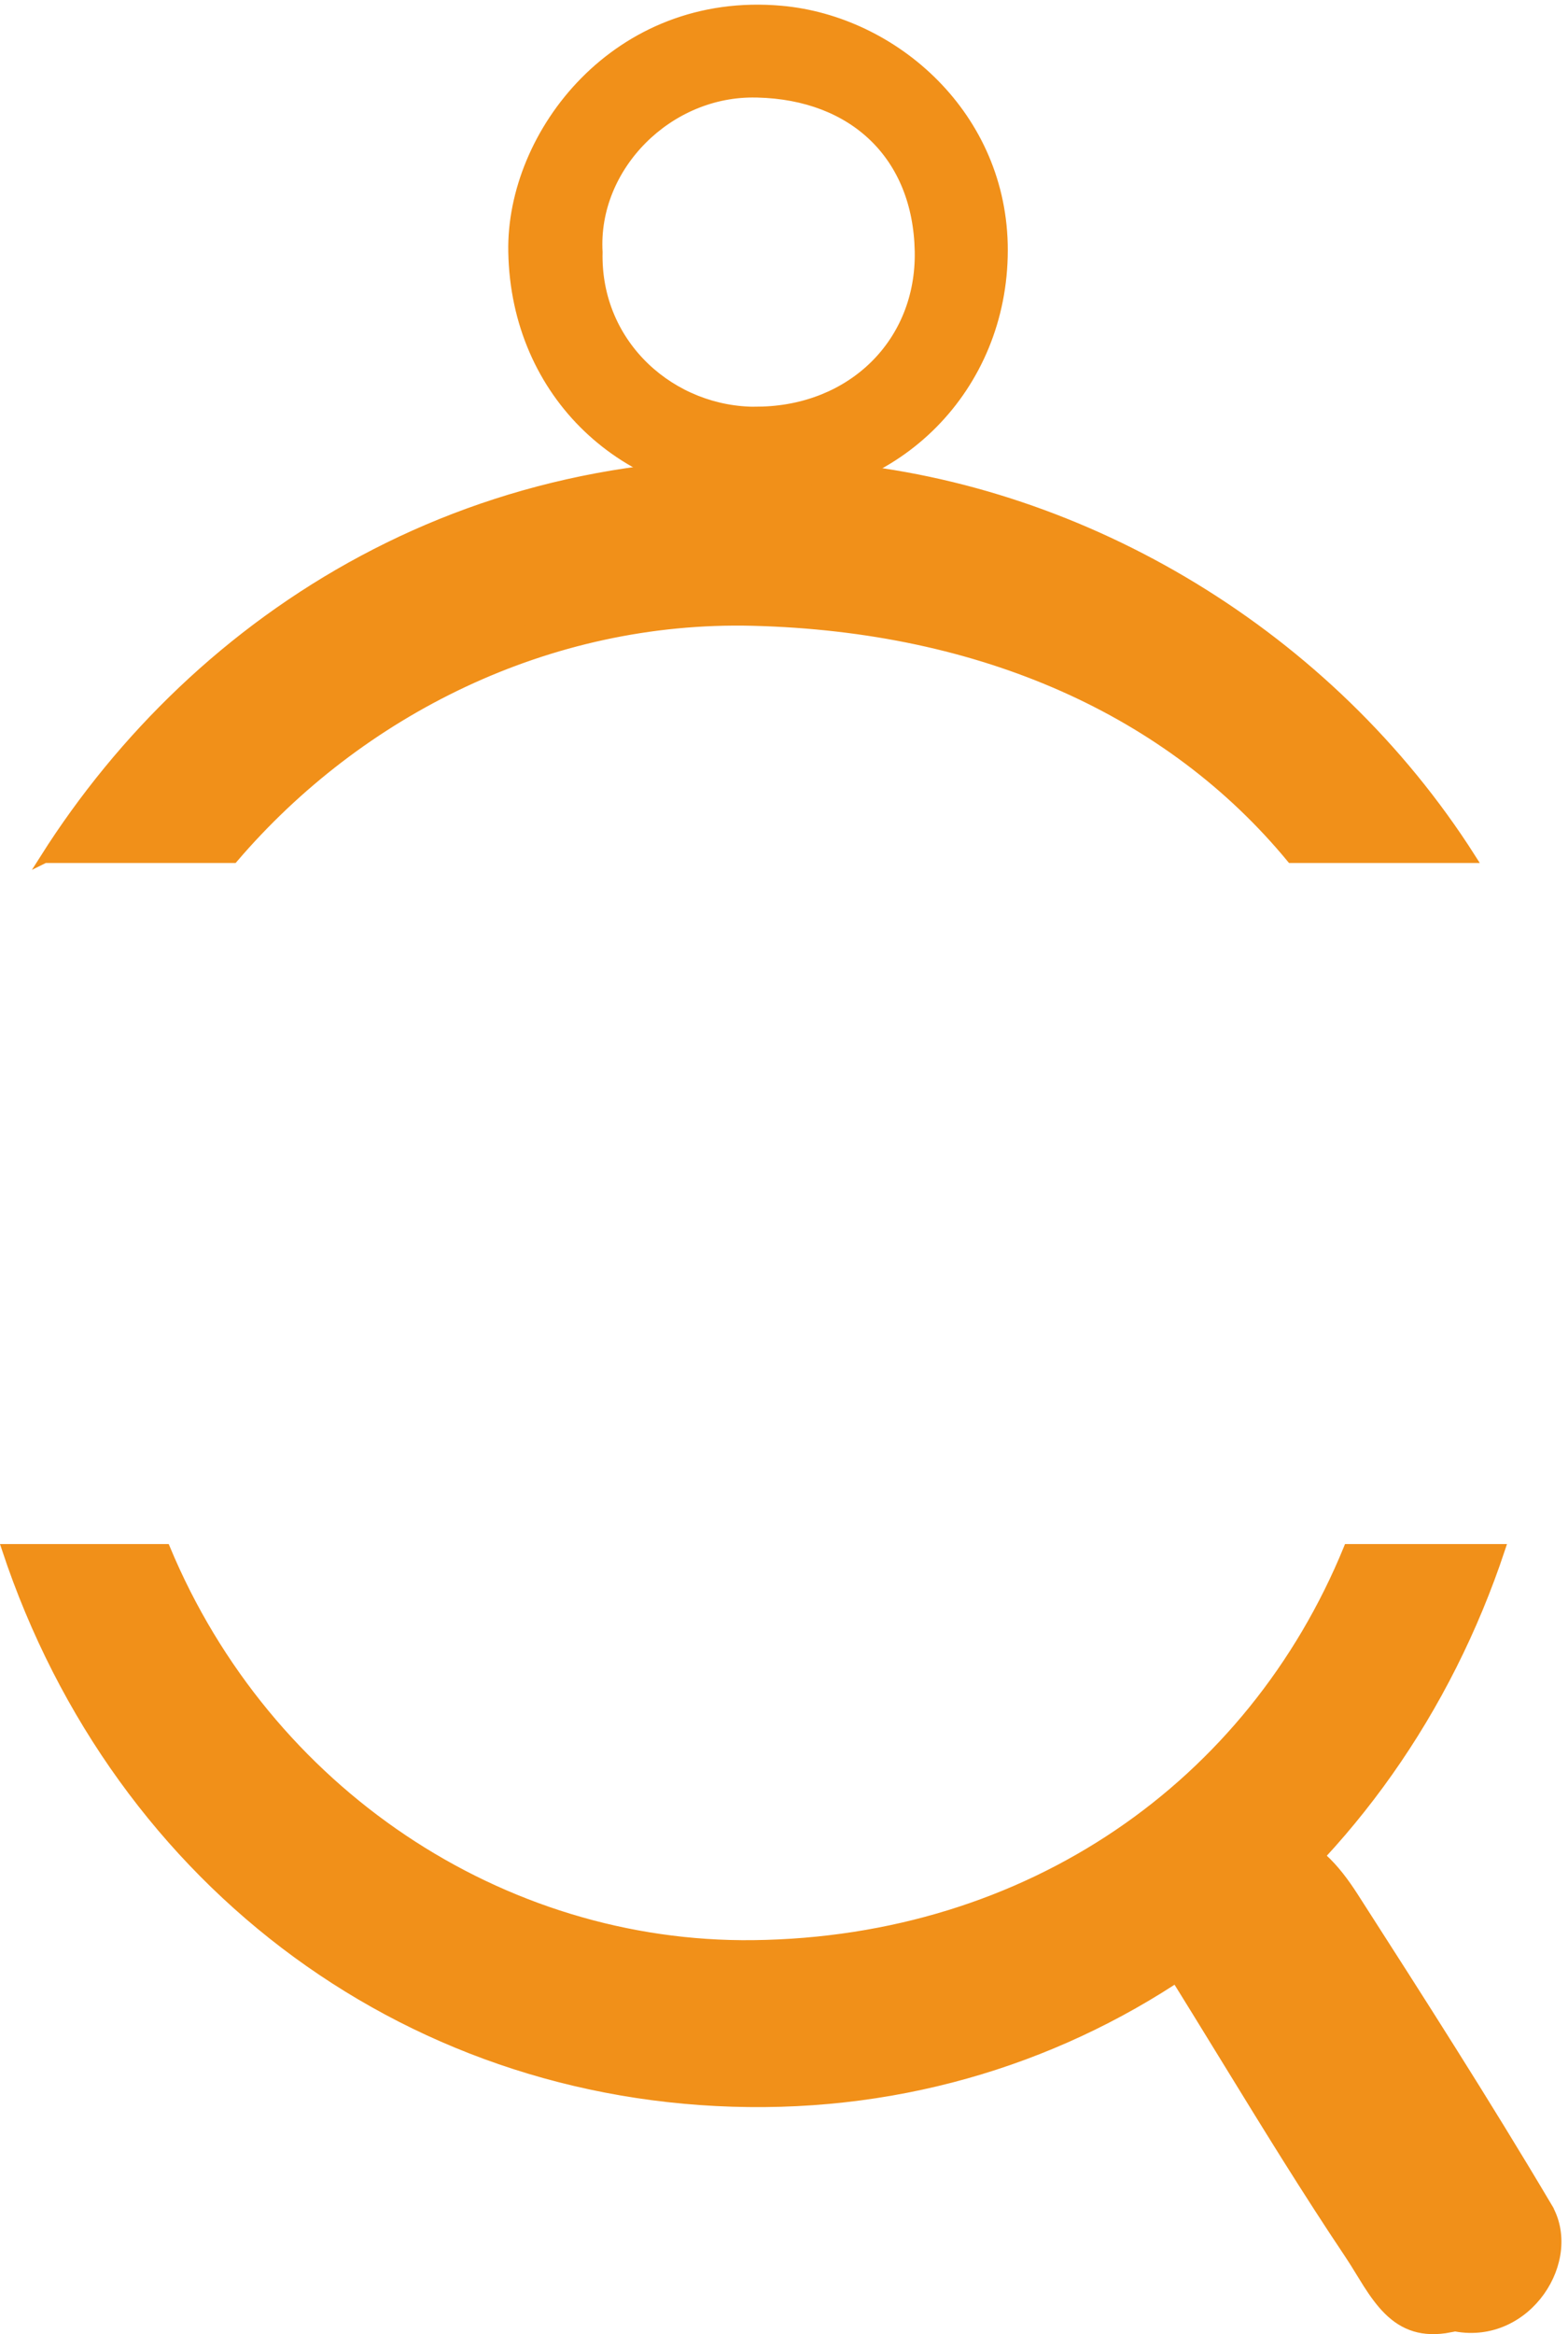 <svg width="168" height="250" viewBox="0 0 168 250" fill="none" xmlns="http://www.w3.org/2000/svg">
<path d="M80.727 208.301C110.264 207.939 134.084 191.187 144.446 165.879H160.771C149.218 200.665 118.755 224.86 81.946 225.18C44.548 225.501 12.697 202.058 0.69 165.879H17.744C28.6 191.929 53.734 208.627 80.727 208.301Z" fill="#F19019" stroke="#F19019"/>
<path d="M144.558 241.443C144.951 242.026 145.342 242.666 145.732 243.303C146 243.74 146.267 244.177 146.533 244.594C147.205 245.645 147.909 246.636 148.733 247.45C149.553 248.261 150.483 248.889 151.607 249.226C152.642 249.536 153.87 249.607 155.369 249.313V249.107L155.959 249.216C159.785 249.919 163.082 248.132 165.012 245.431C166.949 242.718 167.455 239.164 165.801 236.375L166.231 236.12L165.801 236.375C159.159 225.171 152.106 214.16 145.039 203.15C143.079 200.103 140.722 197.326 136.792 196.302L136.791 196.302C135.097 195.859 132.948 195.975 130.944 196.543C128.935 197.113 127.155 198.113 126.151 199.358L144.558 241.443ZM144.558 241.443C139.943 234.562 135.628 227.529 131.306 220.484C129.217 217.079 127.127 213.672 125 210.277L124.999 210.277C123.756 208.298 123.367 206.434 123.609 204.653C123.853 202.861 124.744 201.102 126.151 199.358L144.558 241.443Z" fill="#F19019" stroke="#F19019"/>
<path d="M83.71 1.116C66.122 -0.463 54.706 14.324 54.959 26.983C55.24 42.327 67.068 53.148 81.612 53.036C96.137 52.916 107.46 41.491 107.478 26.816C107.497 12.42 95.8 2.194 83.71 1.116ZM81.256 44.064C81.256 44.064 81.2 44.064 81.172 44.064C81.163 44.064 81.153 44.064 81.135 44.064C72.06 44.166 63.819 37.005 64.062 27.002C63.538 17.835 71.648 9.717 81.041 9.949C81.078 9.949 81.116 9.949 81.153 9.949C91.492 10.2 98.32 16.711 98.507 26.937C98.685 36.68 91.296 43.943 81.247 44.055L81.256 44.064Z" fill="#F19019" stroke="#F19019" stroke-miterlimit="10"/>
<path d="M4.794 91.93H25.017C38.496 76.17 58.742 65.984 80.638 66.526L80.638 66.526C105.349 67.14 125.389 76.238 138.344 91.93H157.638C142.378 67.94 116.231 52.462 89.542 50.048L4.794 91.93ZM4.794 91.93C21.212 66.021 51.077 46.578 89.542 50.048L4.794 91.93Z" fill="#F19019" stroke="#F19019"/>
</svg>
